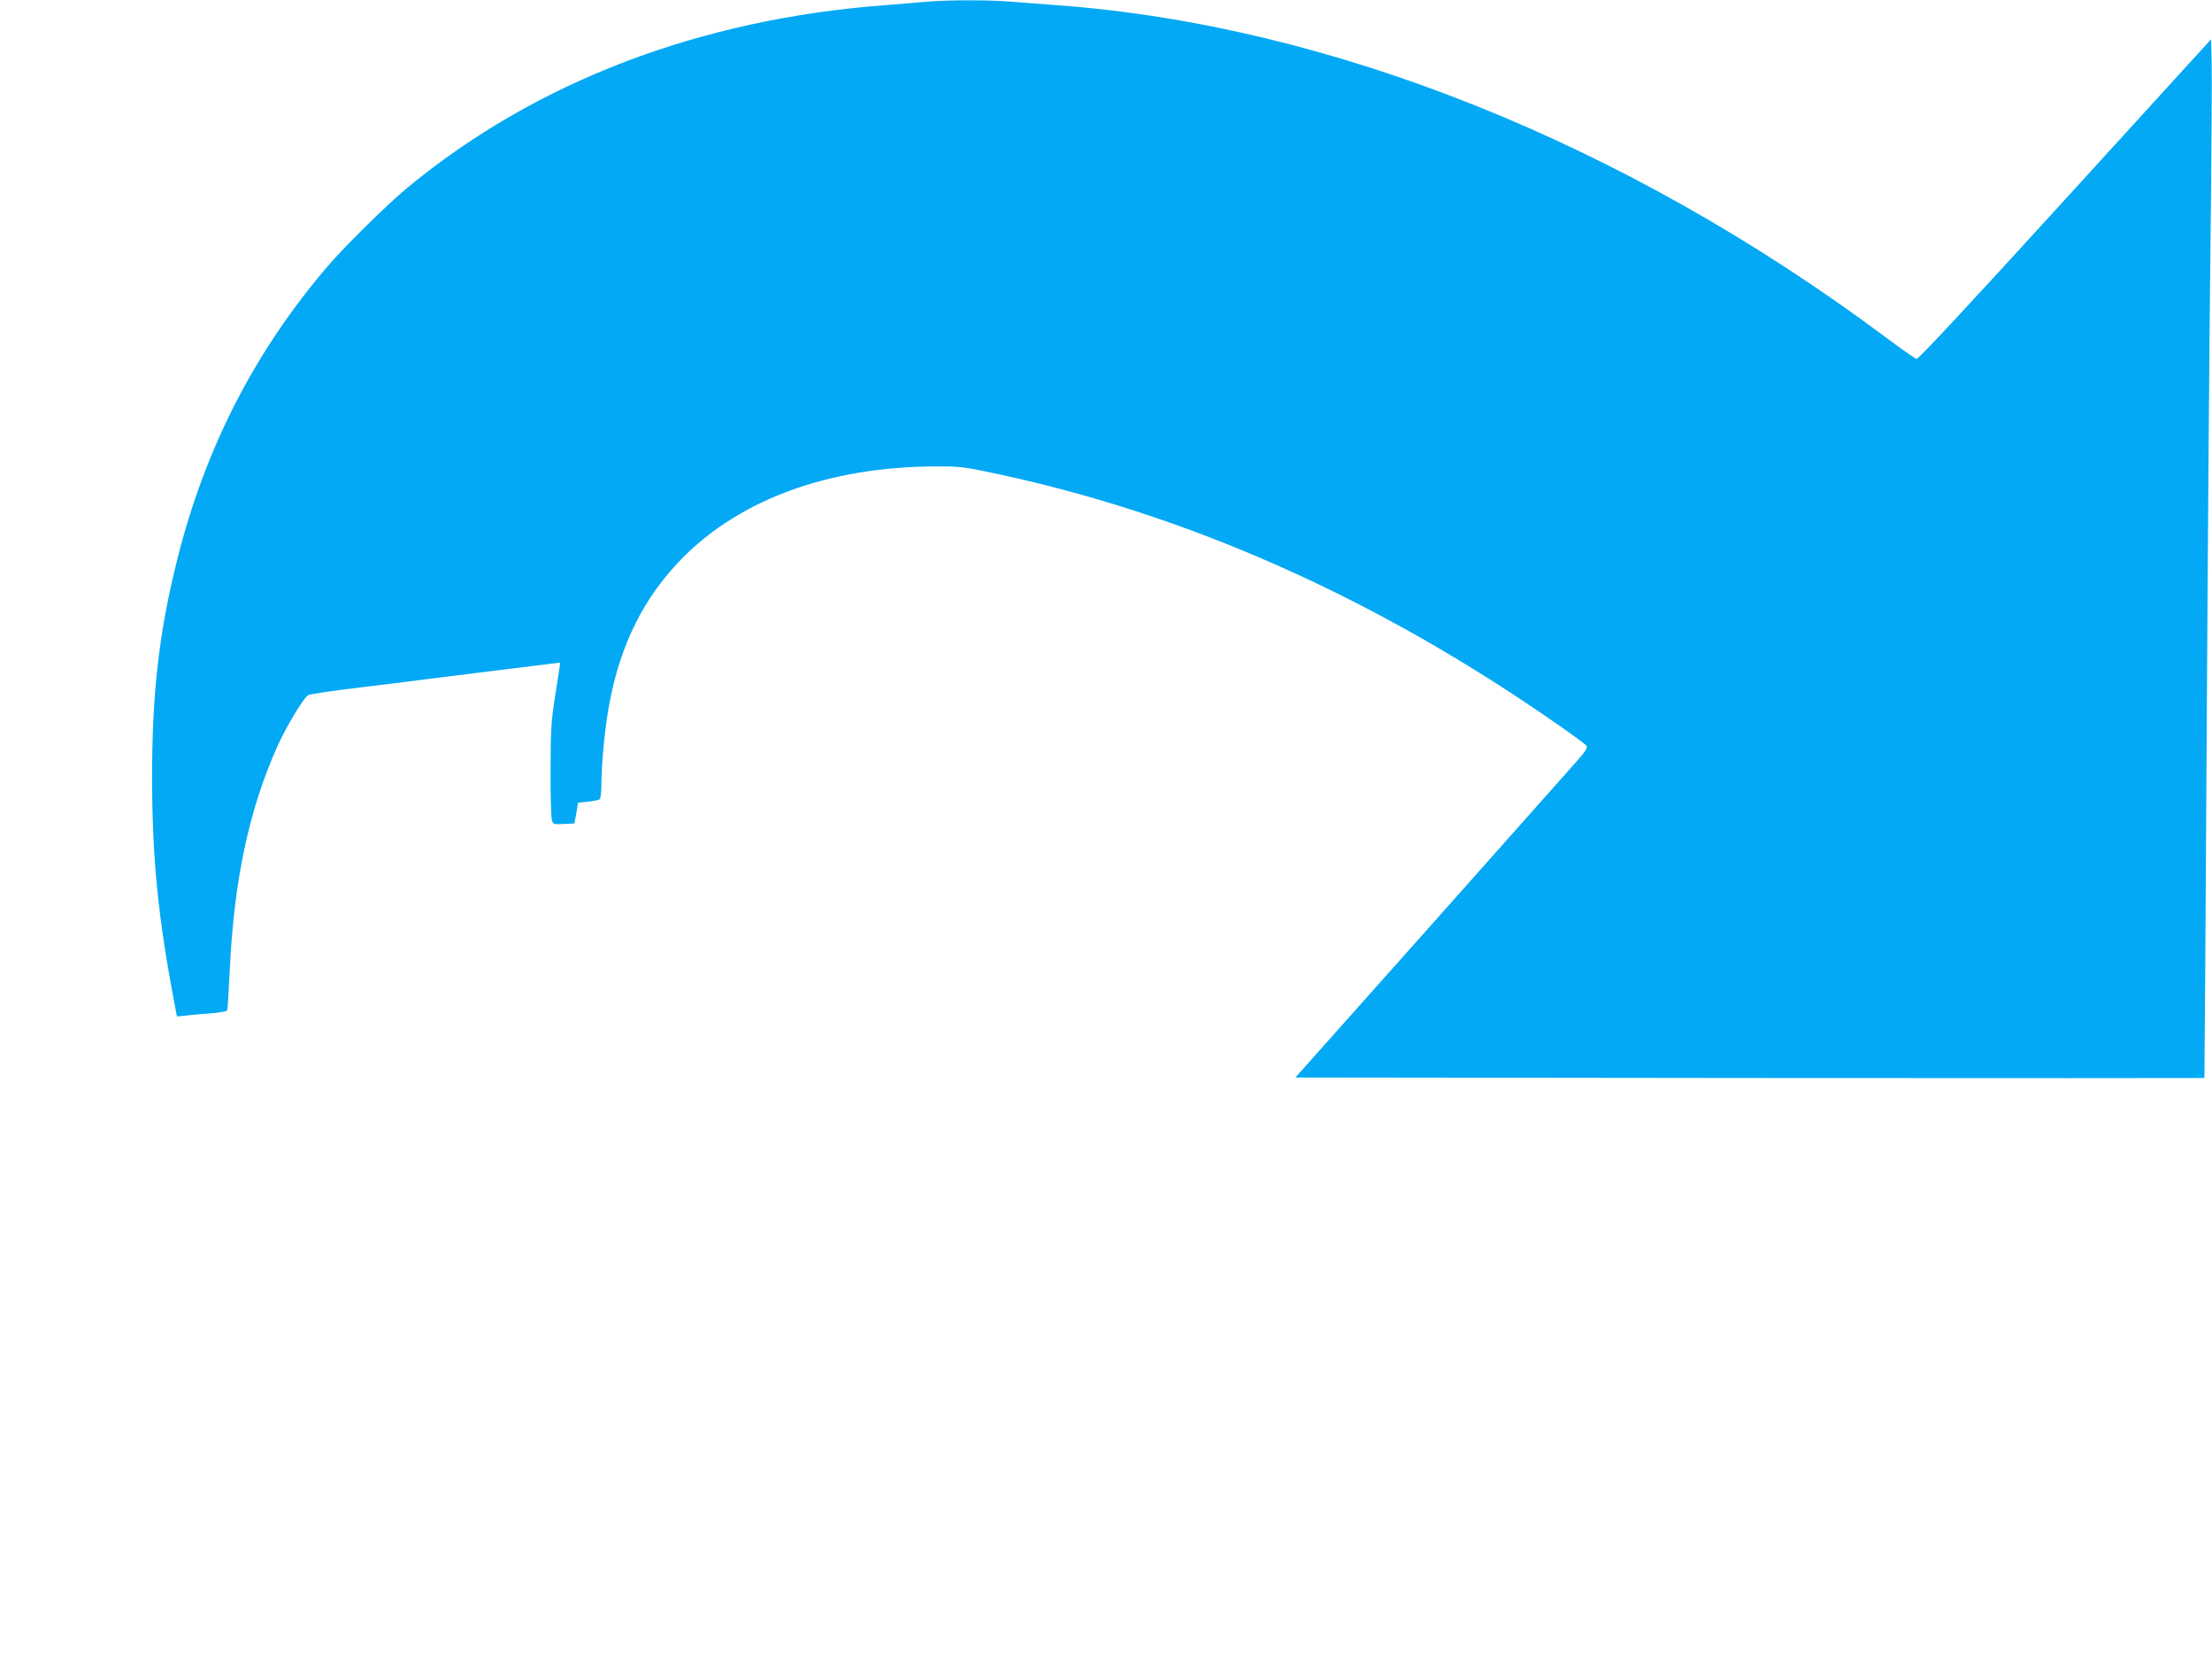 <?xml version="1.0" standalone="no"?>
<!DOCTYPE svg PUBLIC "-//W3C//DTD SVG 20010904//EN"
 "http://www.w3.org/TR/2001/REC-SVG-20010904/DTD/svg10.dtd">
<svg version="1.0" xmlns="http://www.w3.org/2000/svg"
 width="1280pt" height="960pt" viewBox="0 0 1280 960"
 preserveAspectRatio="xMidYMid meet">
<g transform="translate(0,960) scale(0.1,-0.1)"
fill="#03a9f4" stroke="none">
<path d="M5360 9590 c-47 -5 -155 -13 -240 -20 -1073 -81 -2017 -442 -2760
-1054 -112 -92 -362 -338 -459 -451 -425 -494 -714 -1057 -876 -1705 -105
-422 -145 -768 -145 -1263 1 -467 35 -811 132 -1316 l12 -63 50 5 c28 4 93 9
144 13 54 4 95 12 97 18 2 6 9 114 15 240 24 512 112 924 275 1287 48 108 146
272 177 296 7 6 150 27 318 47 168 20 334 41 370 46 36 5 108 14 160 20 52 7
211 26 354 44 l258 32 -6 -40 c-3 -23 -16 -104 -28 -181 -18 -117 -22 -183
-22 -400 -1 -143 3 -273 7 -288 7 -27 9 -28 70 -25 l61 3 11 60 10 60 56 6
c31 3 61 9 68 13 6 4 11 36 11 80 0 124 20 336 46 473 64 347 203 623 428 849
336 336 839 519 1441 525 148 1 173 -1 331 -34 1140 -237 2243 -728 3300
-1468 78 -54 147 -105 153 -113 10 -12 -1 -30 -61 -98 -40 -45 -421 -474 -847
-953 l-775 -870 2629 -3 c1445 -1 2629 -1 2631 0 1 2 7 876 13 1943 6 1067 16
2354 22 2860 6 506 9 985 7 1064 l-3 144 -845 -927 c-557 -611 -850 -926 -860
-923 -8 2 -94 62 -190 134 -1503 1118 -3204 1798 -4785 1913 -82 6 -200 15
-261 20 -126 11 -368 11 -494 0z"/>
</g>
</svg>

